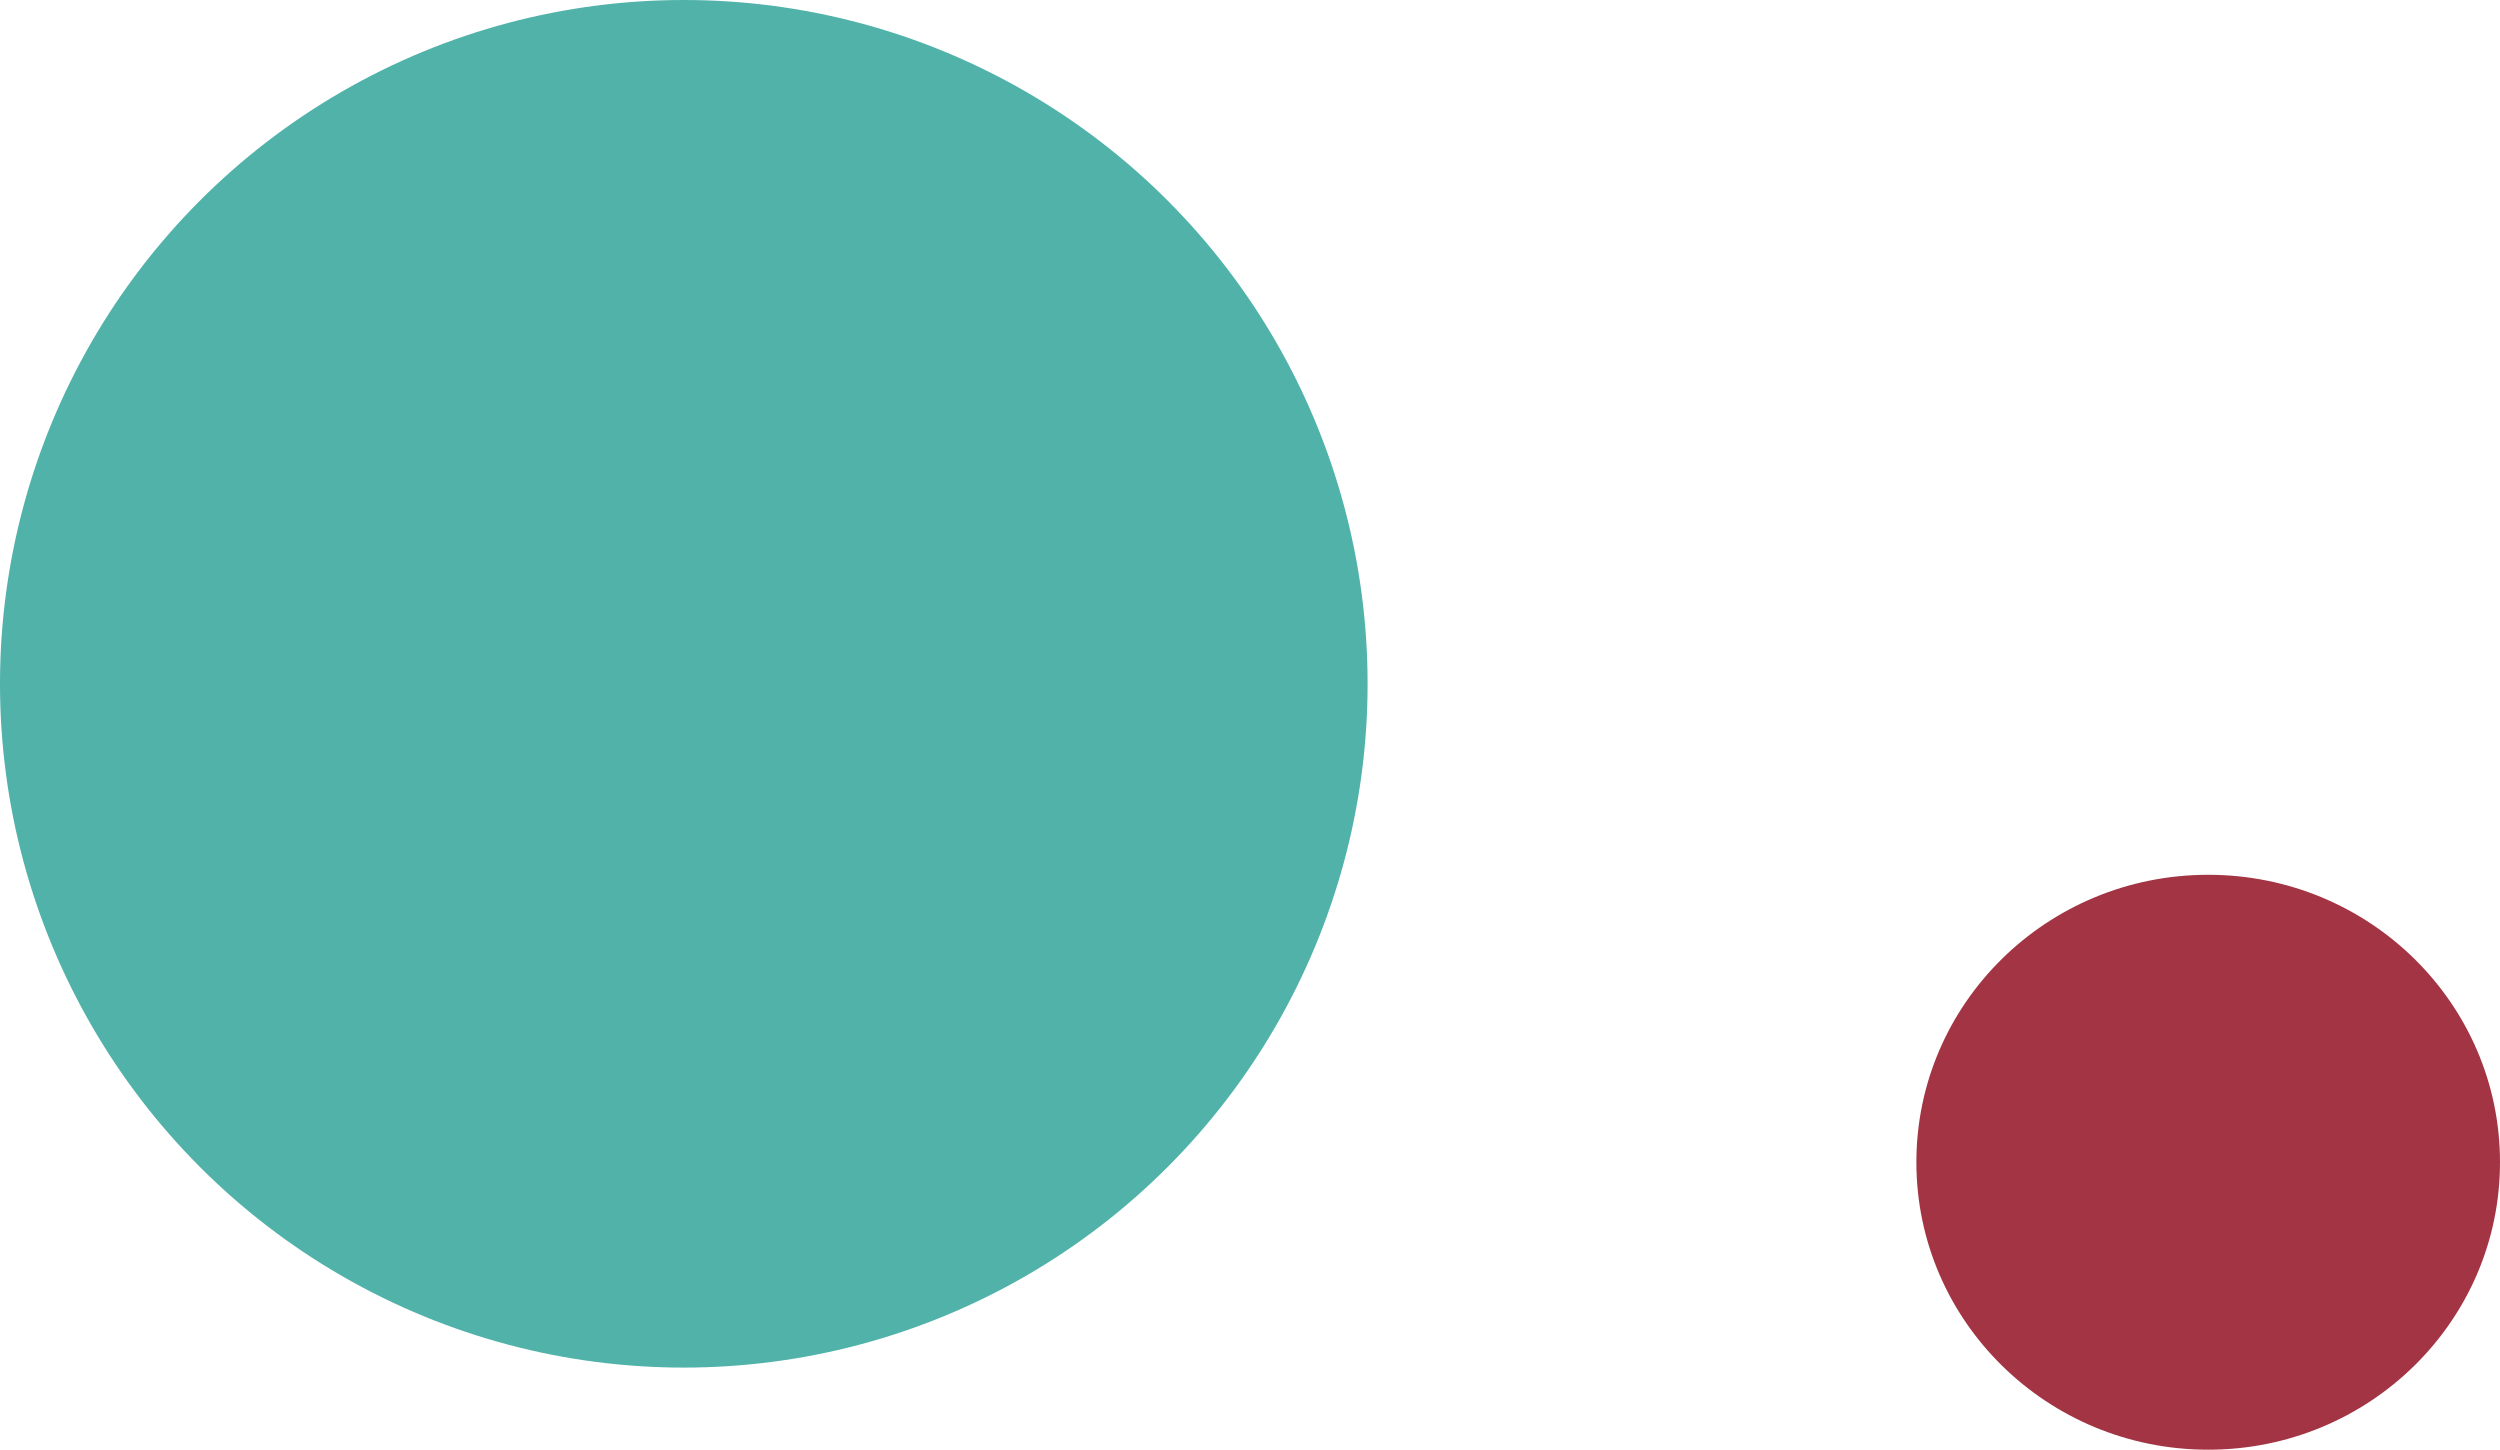 <svg xmlns="http://www.w3.org/2000/svg" width="287" height="166.425" viewBox="0 0 287 166.425"><g id="Group_385" data-name="Group 385" transform="translate(-3420.997 -2733.868)"><circle id="Ellipse_107" data-name="Ellipse 107" cx="78.5" cy="78.5" r="78.5" transform="translate(3420.997 2733.868)" fill="#50b2a9"></circle><ellipse id="Ellipse_108" data-name="Ellipse 108" cx="33.5" cy="33" rx="33.5" ry="33" transform="translate(3640.997 2834.294)" fill="#a23443"></ellipse></g></svg>